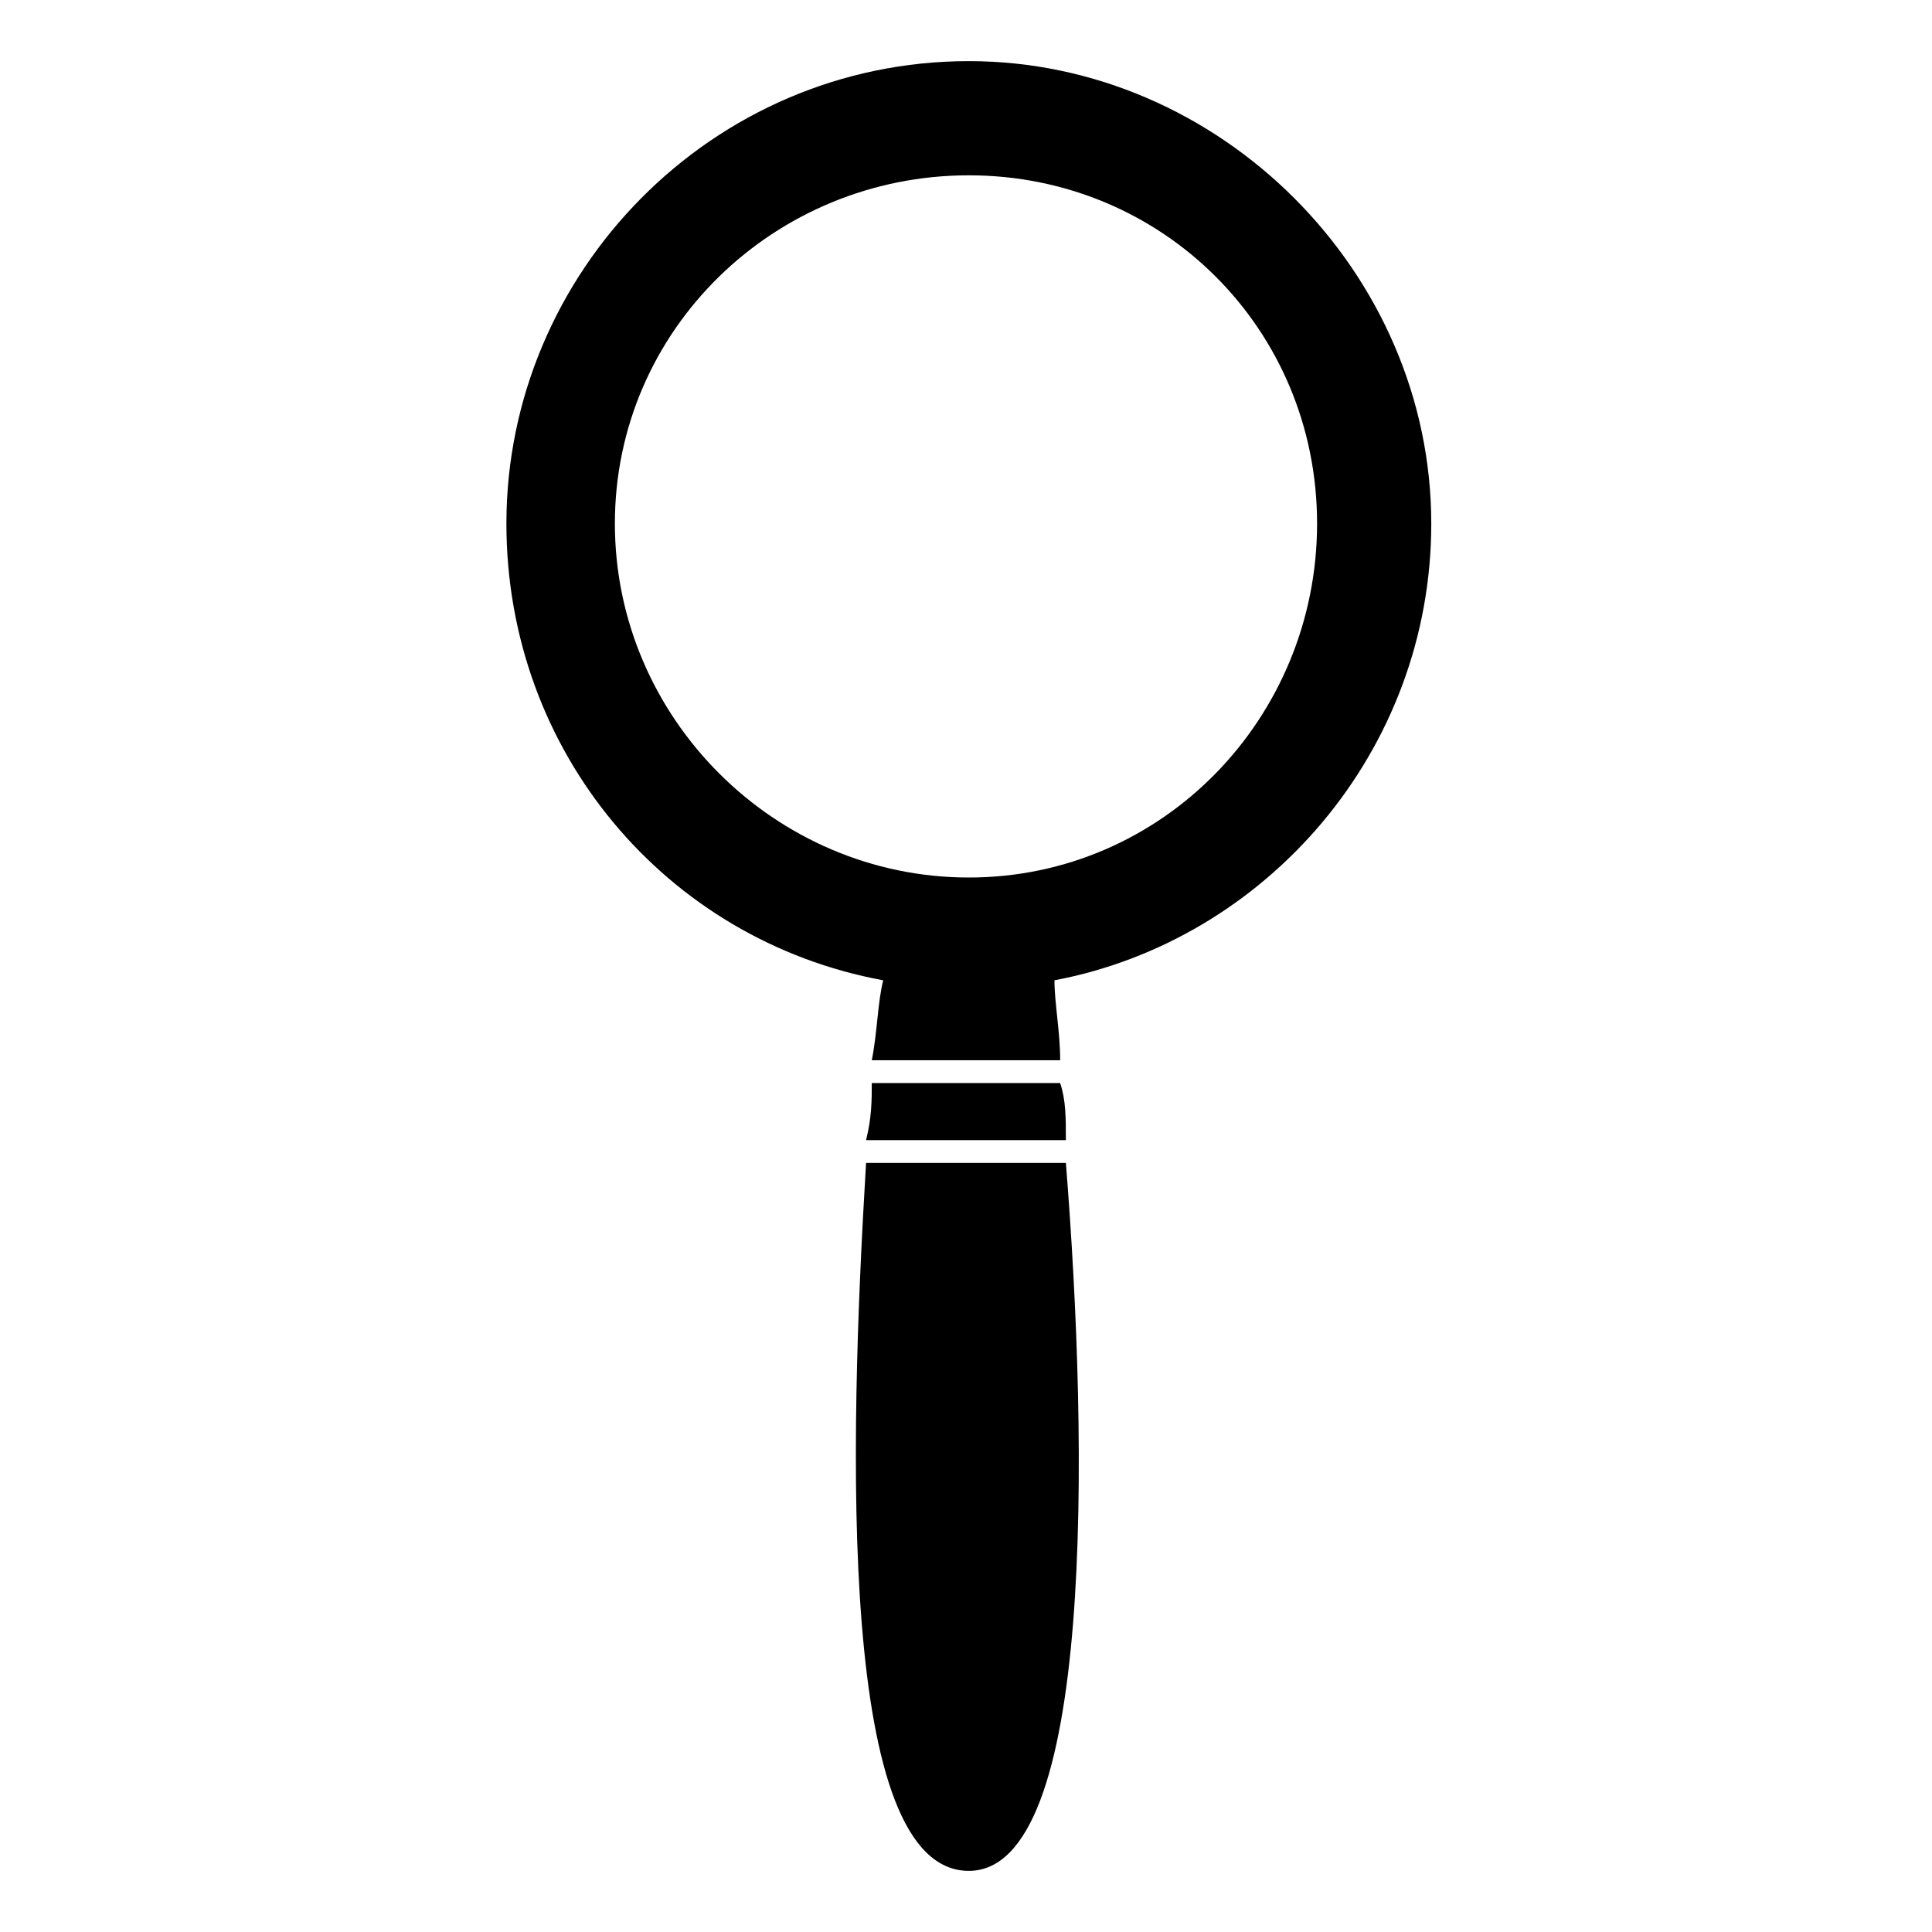 <?xml version="1.0" encoding="UTF-8"?>
<!-- Uploaded to: ICON Repo, www.iconrepo.com, Generator: ICON Repo Mixer Tools -->
<svg fill="#000000" width="800px" height="800px" version="1.1" viewBox="144 144 512 512" xmlns="http://www.w3.org/2000/svg">
 <path d="m400.75 639.8c-34.797 0-31.773-111.96-27.234-187.61h52.953c6.051 75.648 7.566 187.61-25.719 187.61zm0-479.6c66.57 0 122.55 55.98 122.55 122.55 0 60.52-43.875 110.45-99.855 121.04 0 6.051 1.512 13.617 1.512 21.18h-49.926c1.512-7.566 1.512-15.129 3.027-21.18-57.492-10.59-99.855-60.52-99.855-121.04 0-66.57 54.465-122.55 122.55-122.55zm-27.234 285.95c1.512-6.051 1.512-10.59 1.512-15.129h49.926c1.512 4.539 1.512 9.078 1.512 15.129h-52.953zm27.234-255.69c51.441 0 92.289 40.848 92.289 92.289s-40.848 93.801-92.289 93.801-93.801-42.363-93.801-93.801c0-51.441 42.363-92.289 93.801-92.289z" fill-rule="evenodd"/>
</svg>